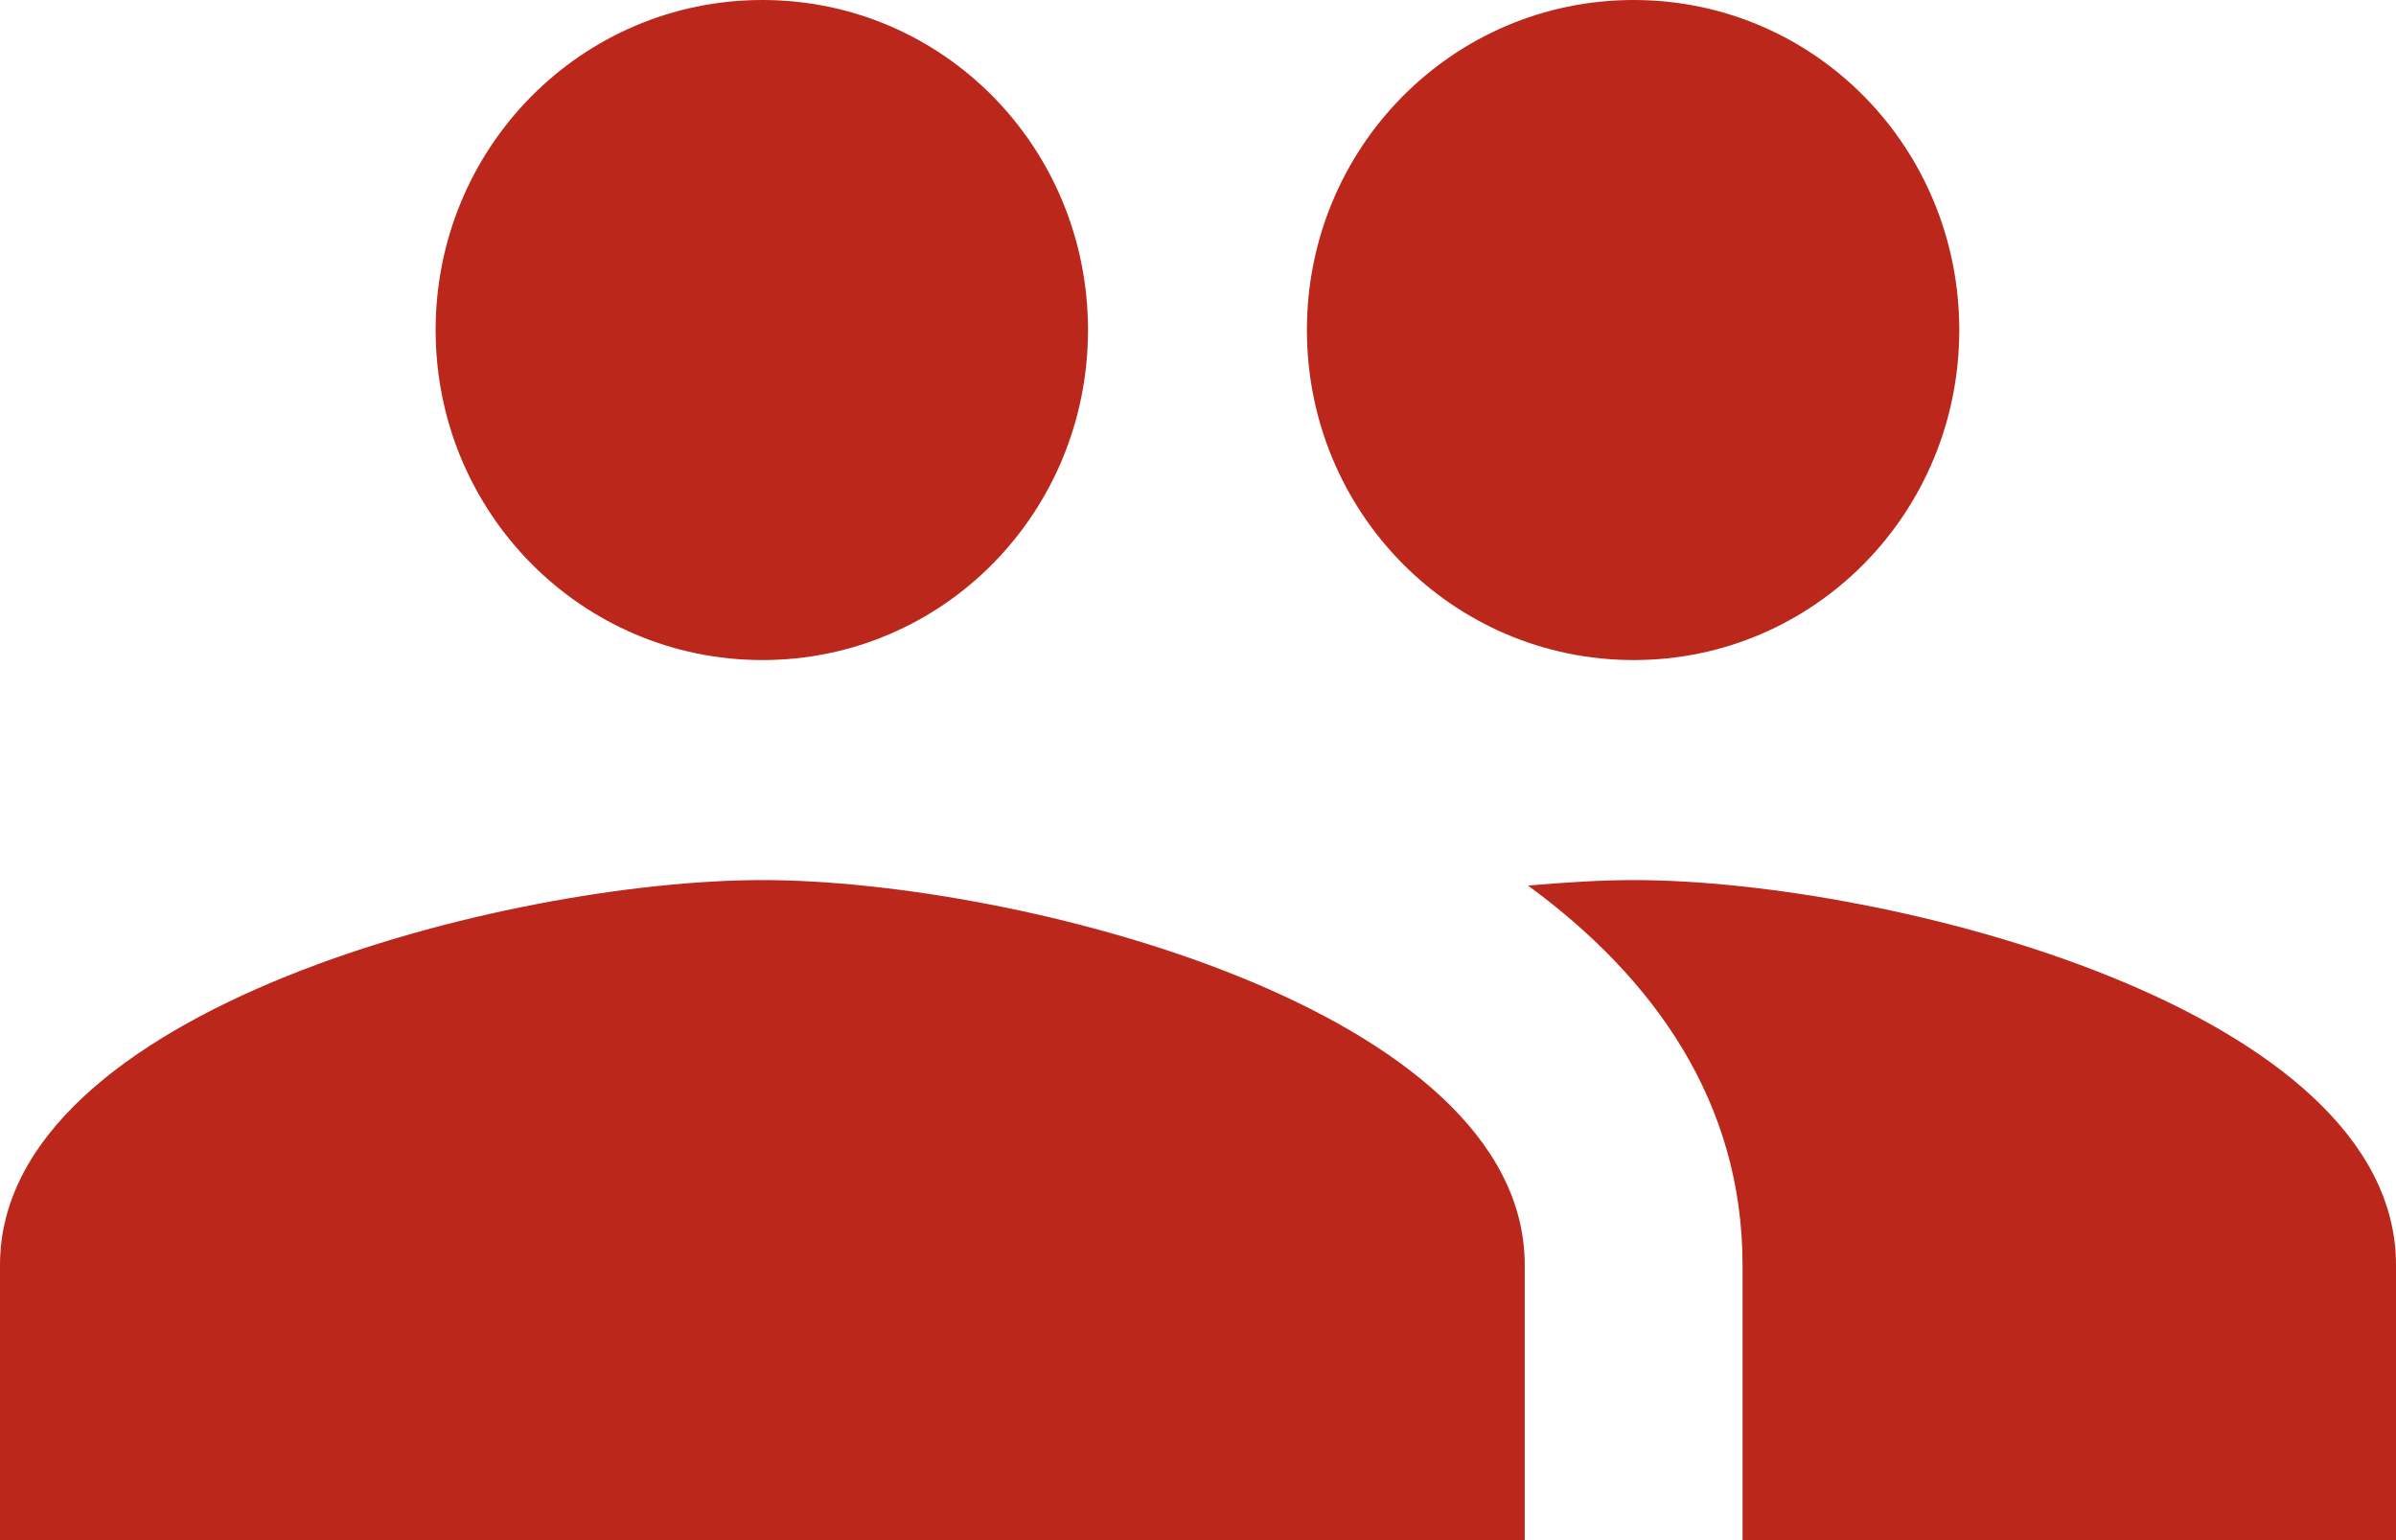 <?xml version="1.0" encoding="UTF-8"?> <svg xmlns="http://www.w3.org/2000/svg" width="280" height="180" viewBox="0 0 280 180" fill="none"> <path d="M190.909 77.143C212.036 77.143 228.964 59.914 228.964 38.571C228.964 17.229 212.036 0 190.909 0C169.782 0 152.727 17.229 152.727 38.571C152.727 59.914 169.782 77.143 190.909 77.143ZM89.091 77.143C110.218 77.143 127.145 59.914 127.145 38.571C127.145 17.229 110.218 0 89.091 0C67.964 0 50.909 17.229 50.909 38.571C50.909 59.914 67.964 77.143 89.091 77.143ZM89.091 102.857C59.436 102.857 0 117.9 0 147.857V180H178.182V147.857C178.182 117.9 118.745 102.857 89.091 102.857ZM190.909 102.857C187.218 102.857 183.018 103.114 178.564 103.5C193.327 114.3 203.636 128.829 203.636 147.857V180H280V147.857C280 117.9 220.564 102.857 190.909 102.857Z" fill="#BB271A"></path> </svg> 